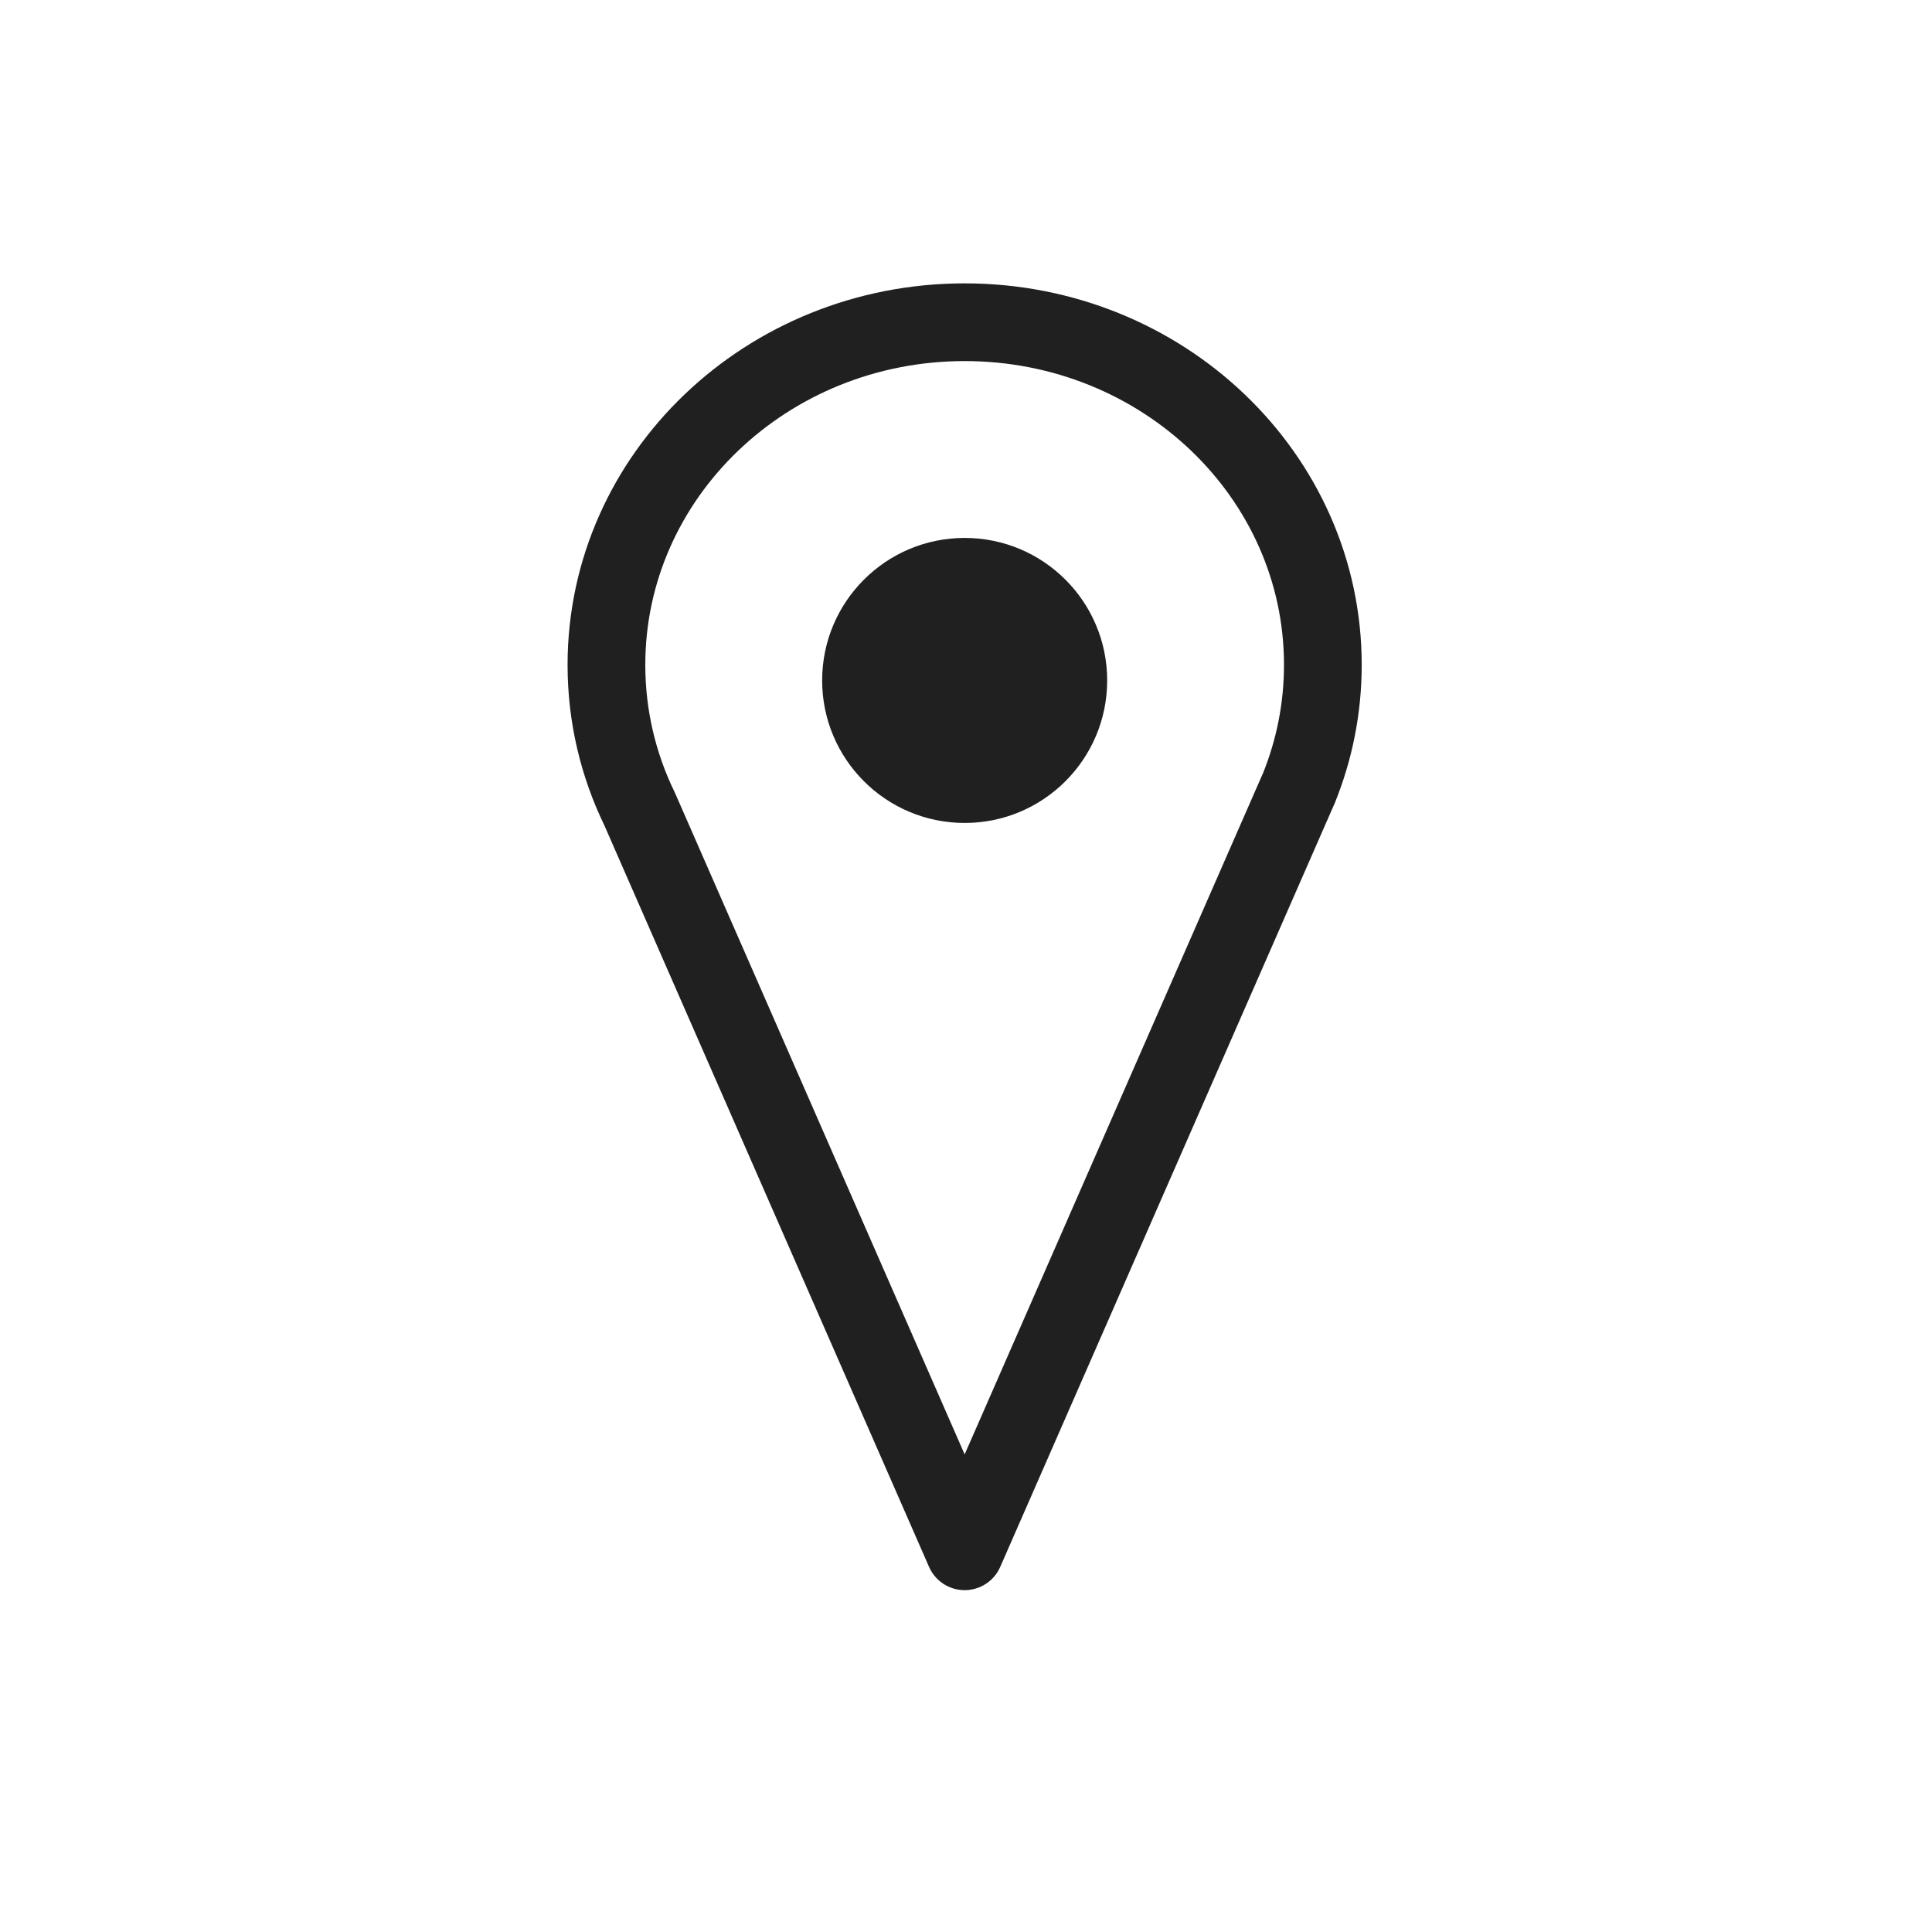 <?xml version="1.0" encoding="utf-8"?>
<!-- Generator: Adobe Illustrator 15.0.0, SVG Export Plug-In  -->
<!DOCTYPE svg PUBLIC "-//W3C//DTD SVG 1.1//EN" "http://www.w3.org/Graphics/SVG/1.1/DTD/svg11.dtd">
<svg version="1.1"
	 xmlns="http://www.w3.org/2000/svg" xmlns:xlink="http://www.w3.org/1999/xlink" xmlns:a="http://ns.adobe.com/AdobeSVGViewerExtensions/3.0/"
	 x="0px" y="0px" width="174px" height="174px" viewBox="-51.117 -25.52 174 174" enable-background="new -51.117 -25.52 174 174"
	 xml:space="preserve">
<defs>
</defs>
<circle fill="#202020" cx="35.763" cy="35.762" r="12.835"/>
<path fill="none" stroke="#202020" stroke-width="7" stroke-linecap="round" stroke-linejoin="round" stroke-miterlimit="10" d="
	M68.022,34.361c0,3.917-0.768,7.656-2.158,11.104l-0.061,0.133l-0.707,1.61l-29.335,66.984L6.491,47.347
	C4.57,43.399,3.5,39.004,3.5,34.361C3.5,17.319,17.947,3.5,35.761,3.5C53.583,3.5,68.022,17.319,68.022,34.361z"/>
</svg>
